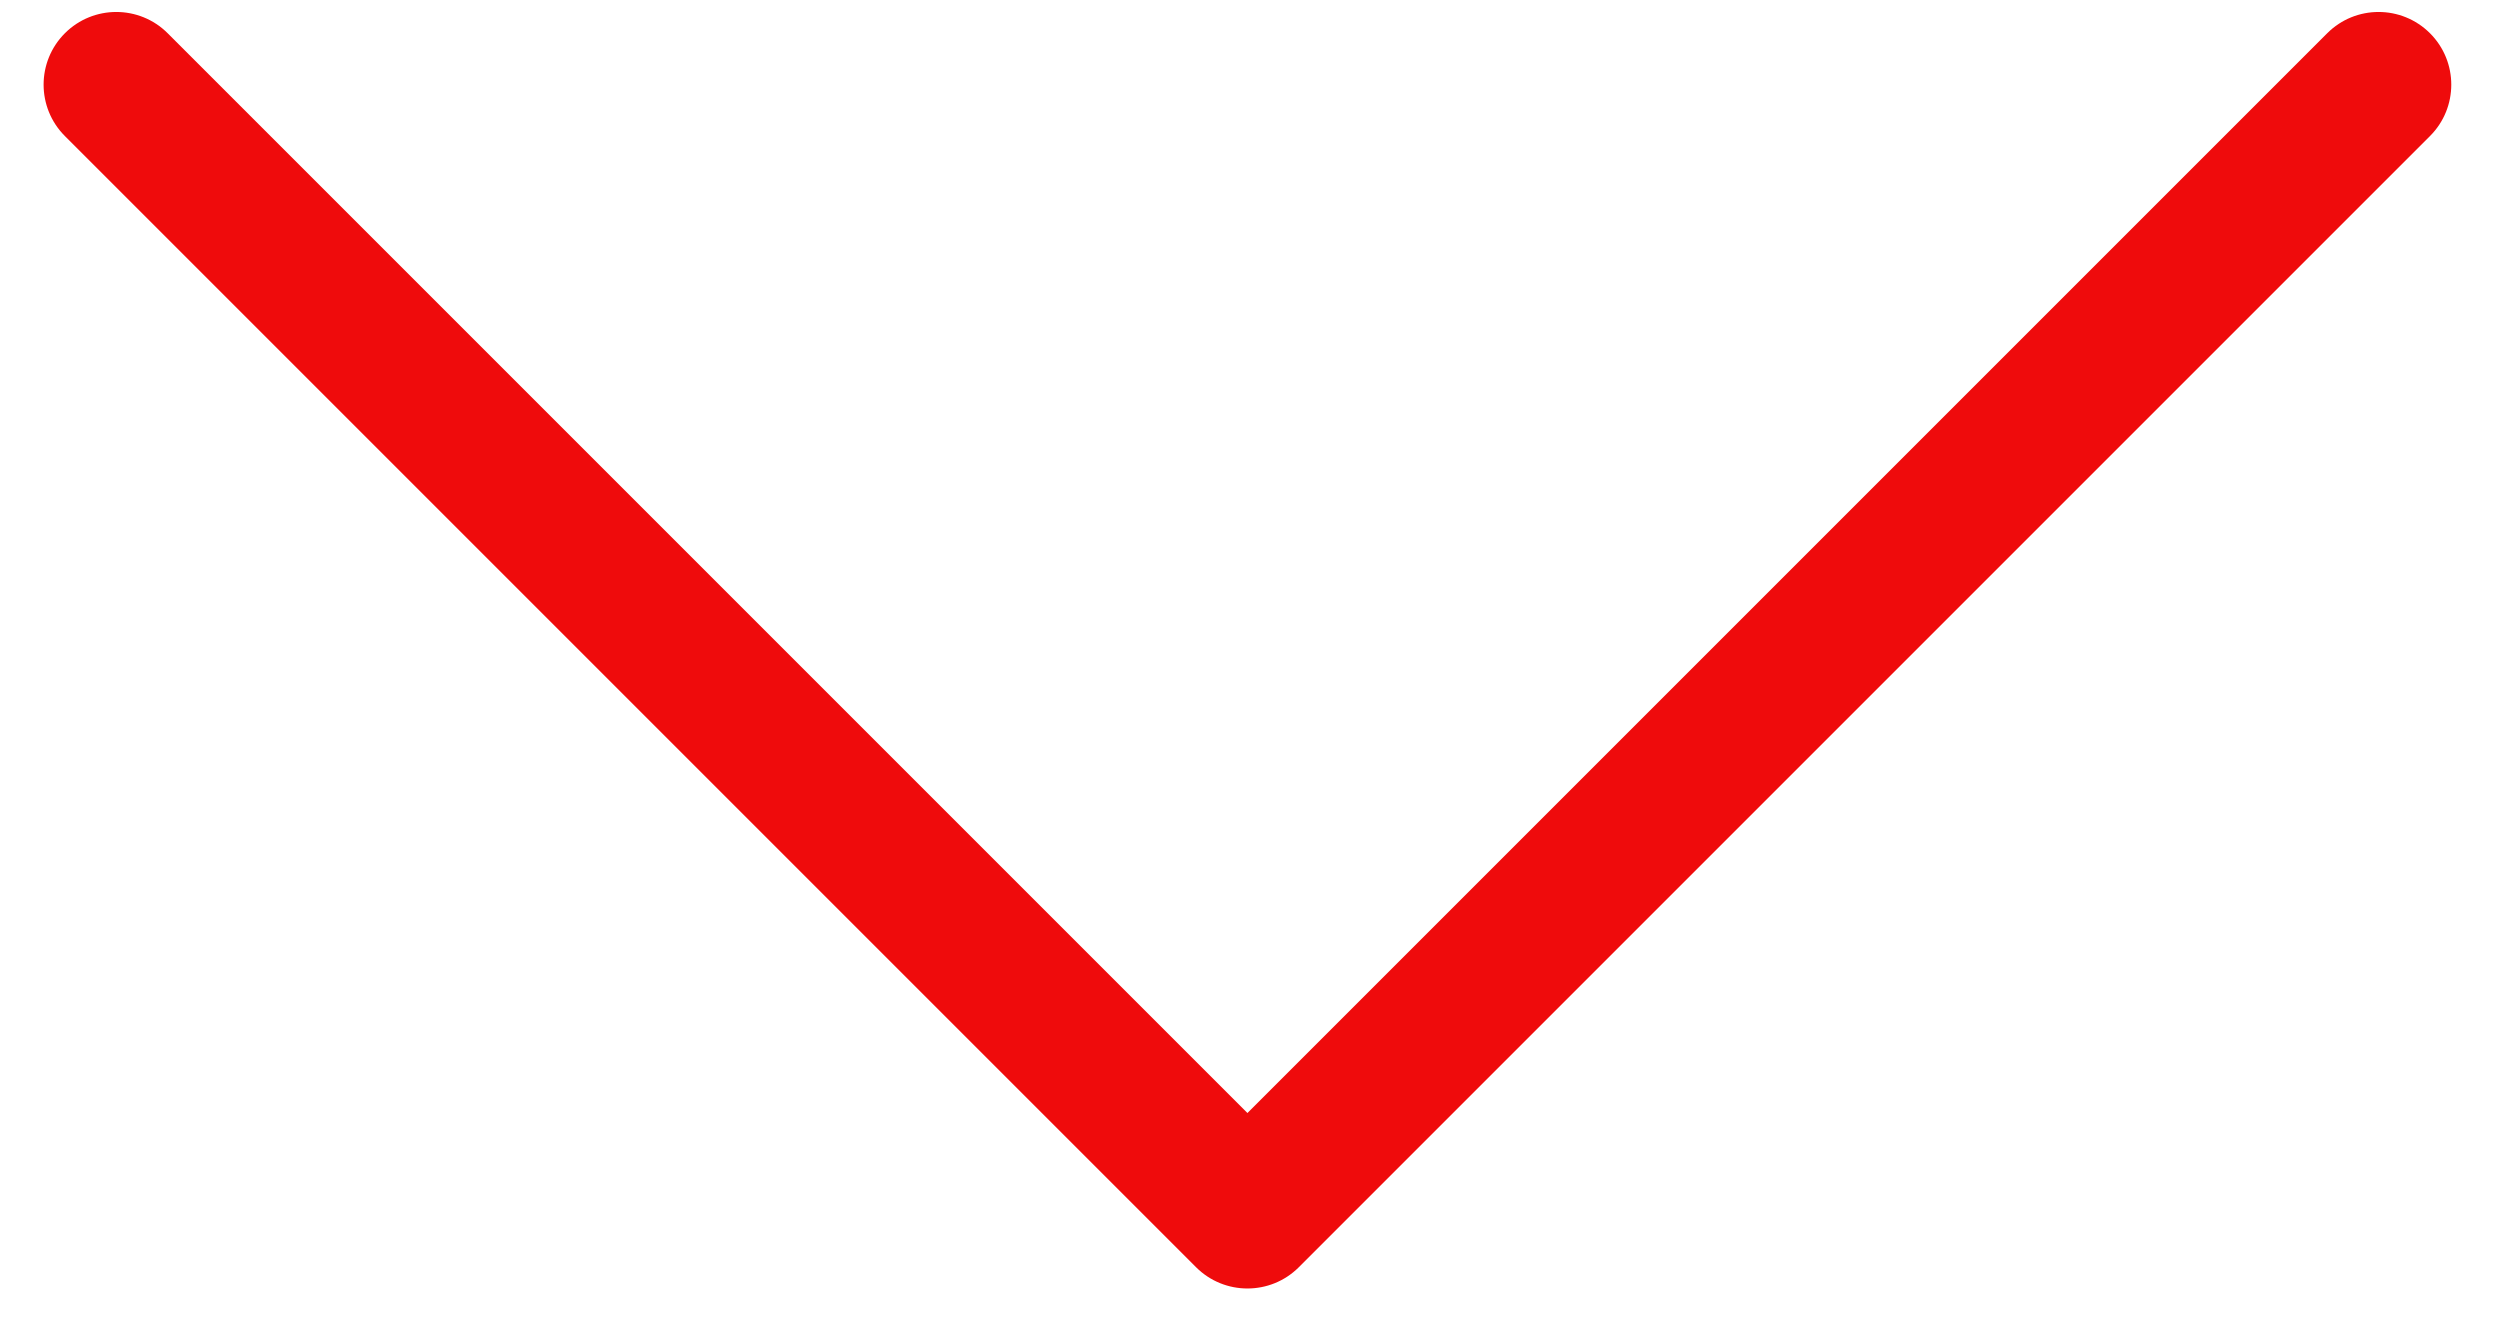<svg width="43" height="23" viewBox="0 0 43 23" fill="none" xmlns="http://www.w3.org/2000/svg">
<path fill-rule="evenodd" clip-rule="evenodd" d="M1.116 0.572C1.604 0.084 2.396 0.084 2.884 0.572L21.456 19.144L40.028 0.572C40.516 0.084 41.307 0.084 41.796 0.572C42.284 1.06 42.284 1.852 41.796 2.34L22.34 21.796C21.852 22.284 21.06 22.284 20.572 21.796L1.116 2.34C0.628 1.852 0.628 1.06 1.116 0.572Z" fill="#EF0B0C"/>
</svg>
